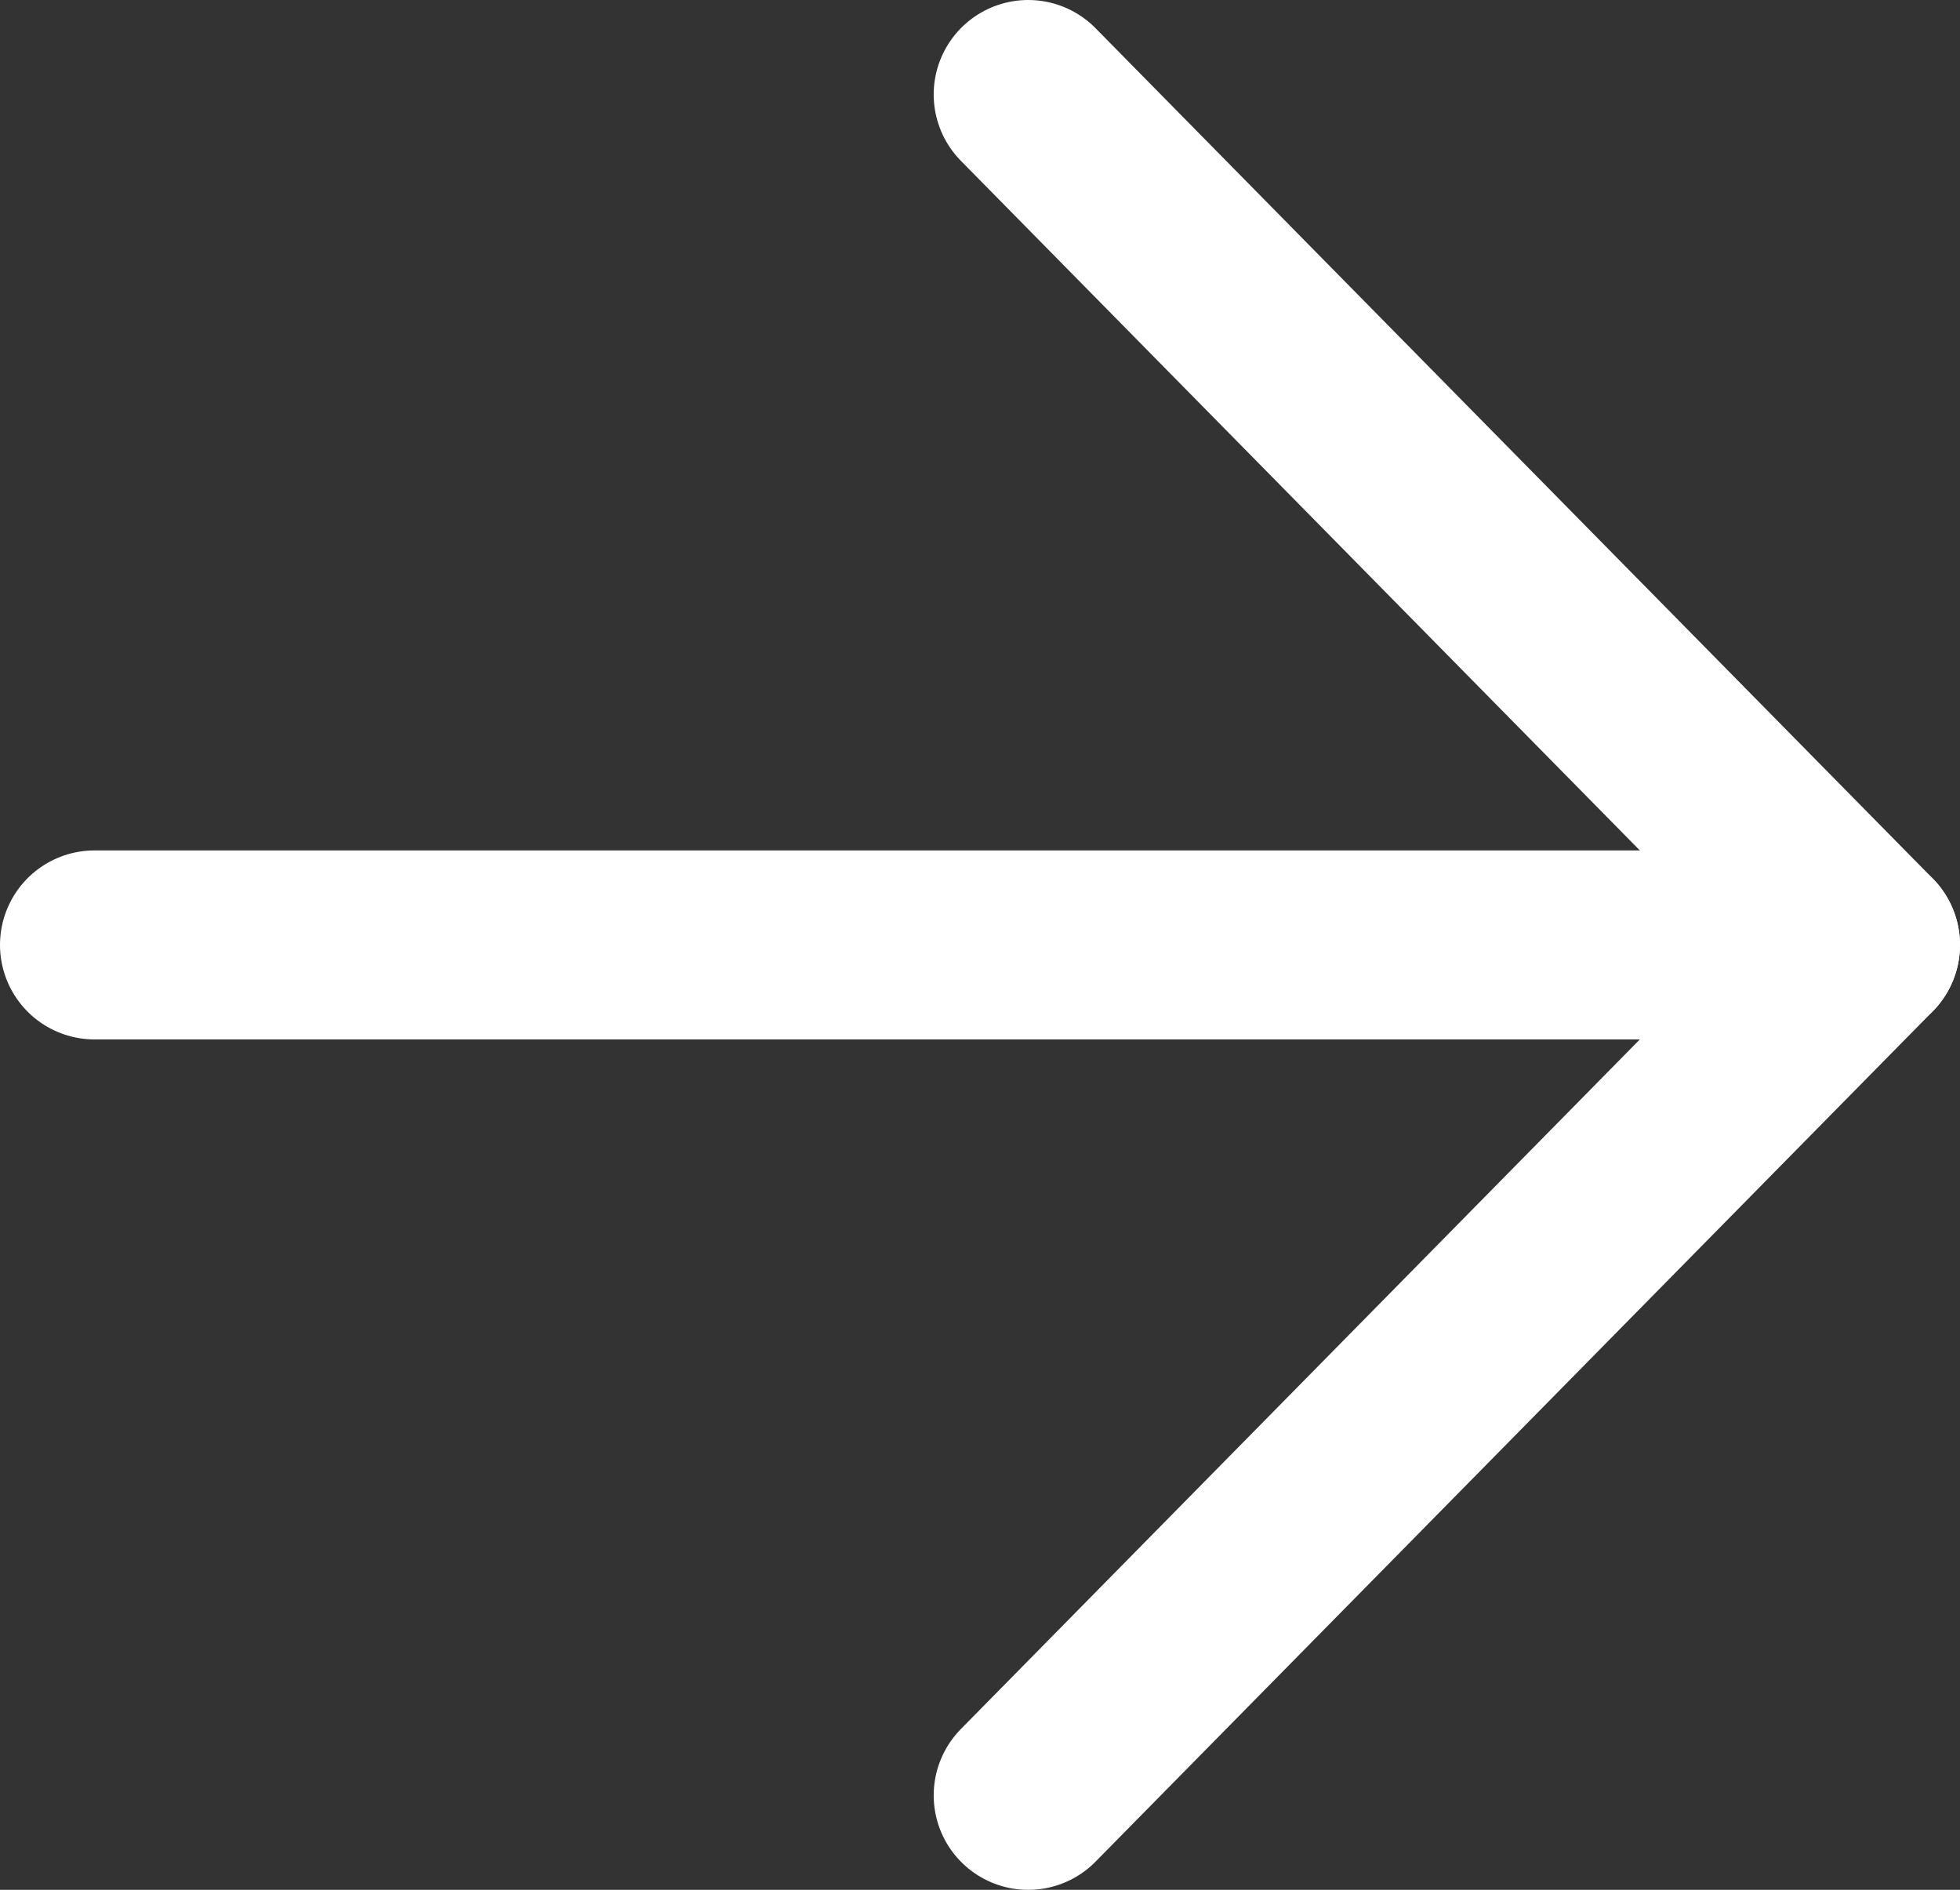 <?xml version="1.0" encoding="UTF-8"?>
<svg id="_レイヤー_2" data-name="レイヤー 2" xmlns="http://www.w3.org/2000/svg" width="10.37" height="10" viewBox="0 0 10.37 10">
  <rect x="0" y="0" width="10.37" height="10" fill="#333333" stroke="none"/>
  <defs>
    <style>
      .cls-1 {
        fill: none;
        stroke: #fff;
        stroke-linecap: round;
        stroke-linejoin: round;
      }
    </style>
  </defs>
  <g id="content">
    <g>
      <line class="cls-1" x1=".5" y1="5" x2="9.87" y2="5"/>
      <polyline class="cls-1" points="5.44 .5 9.87 5 5.44 9.5"/>
    </g>
  </g>
</svg>